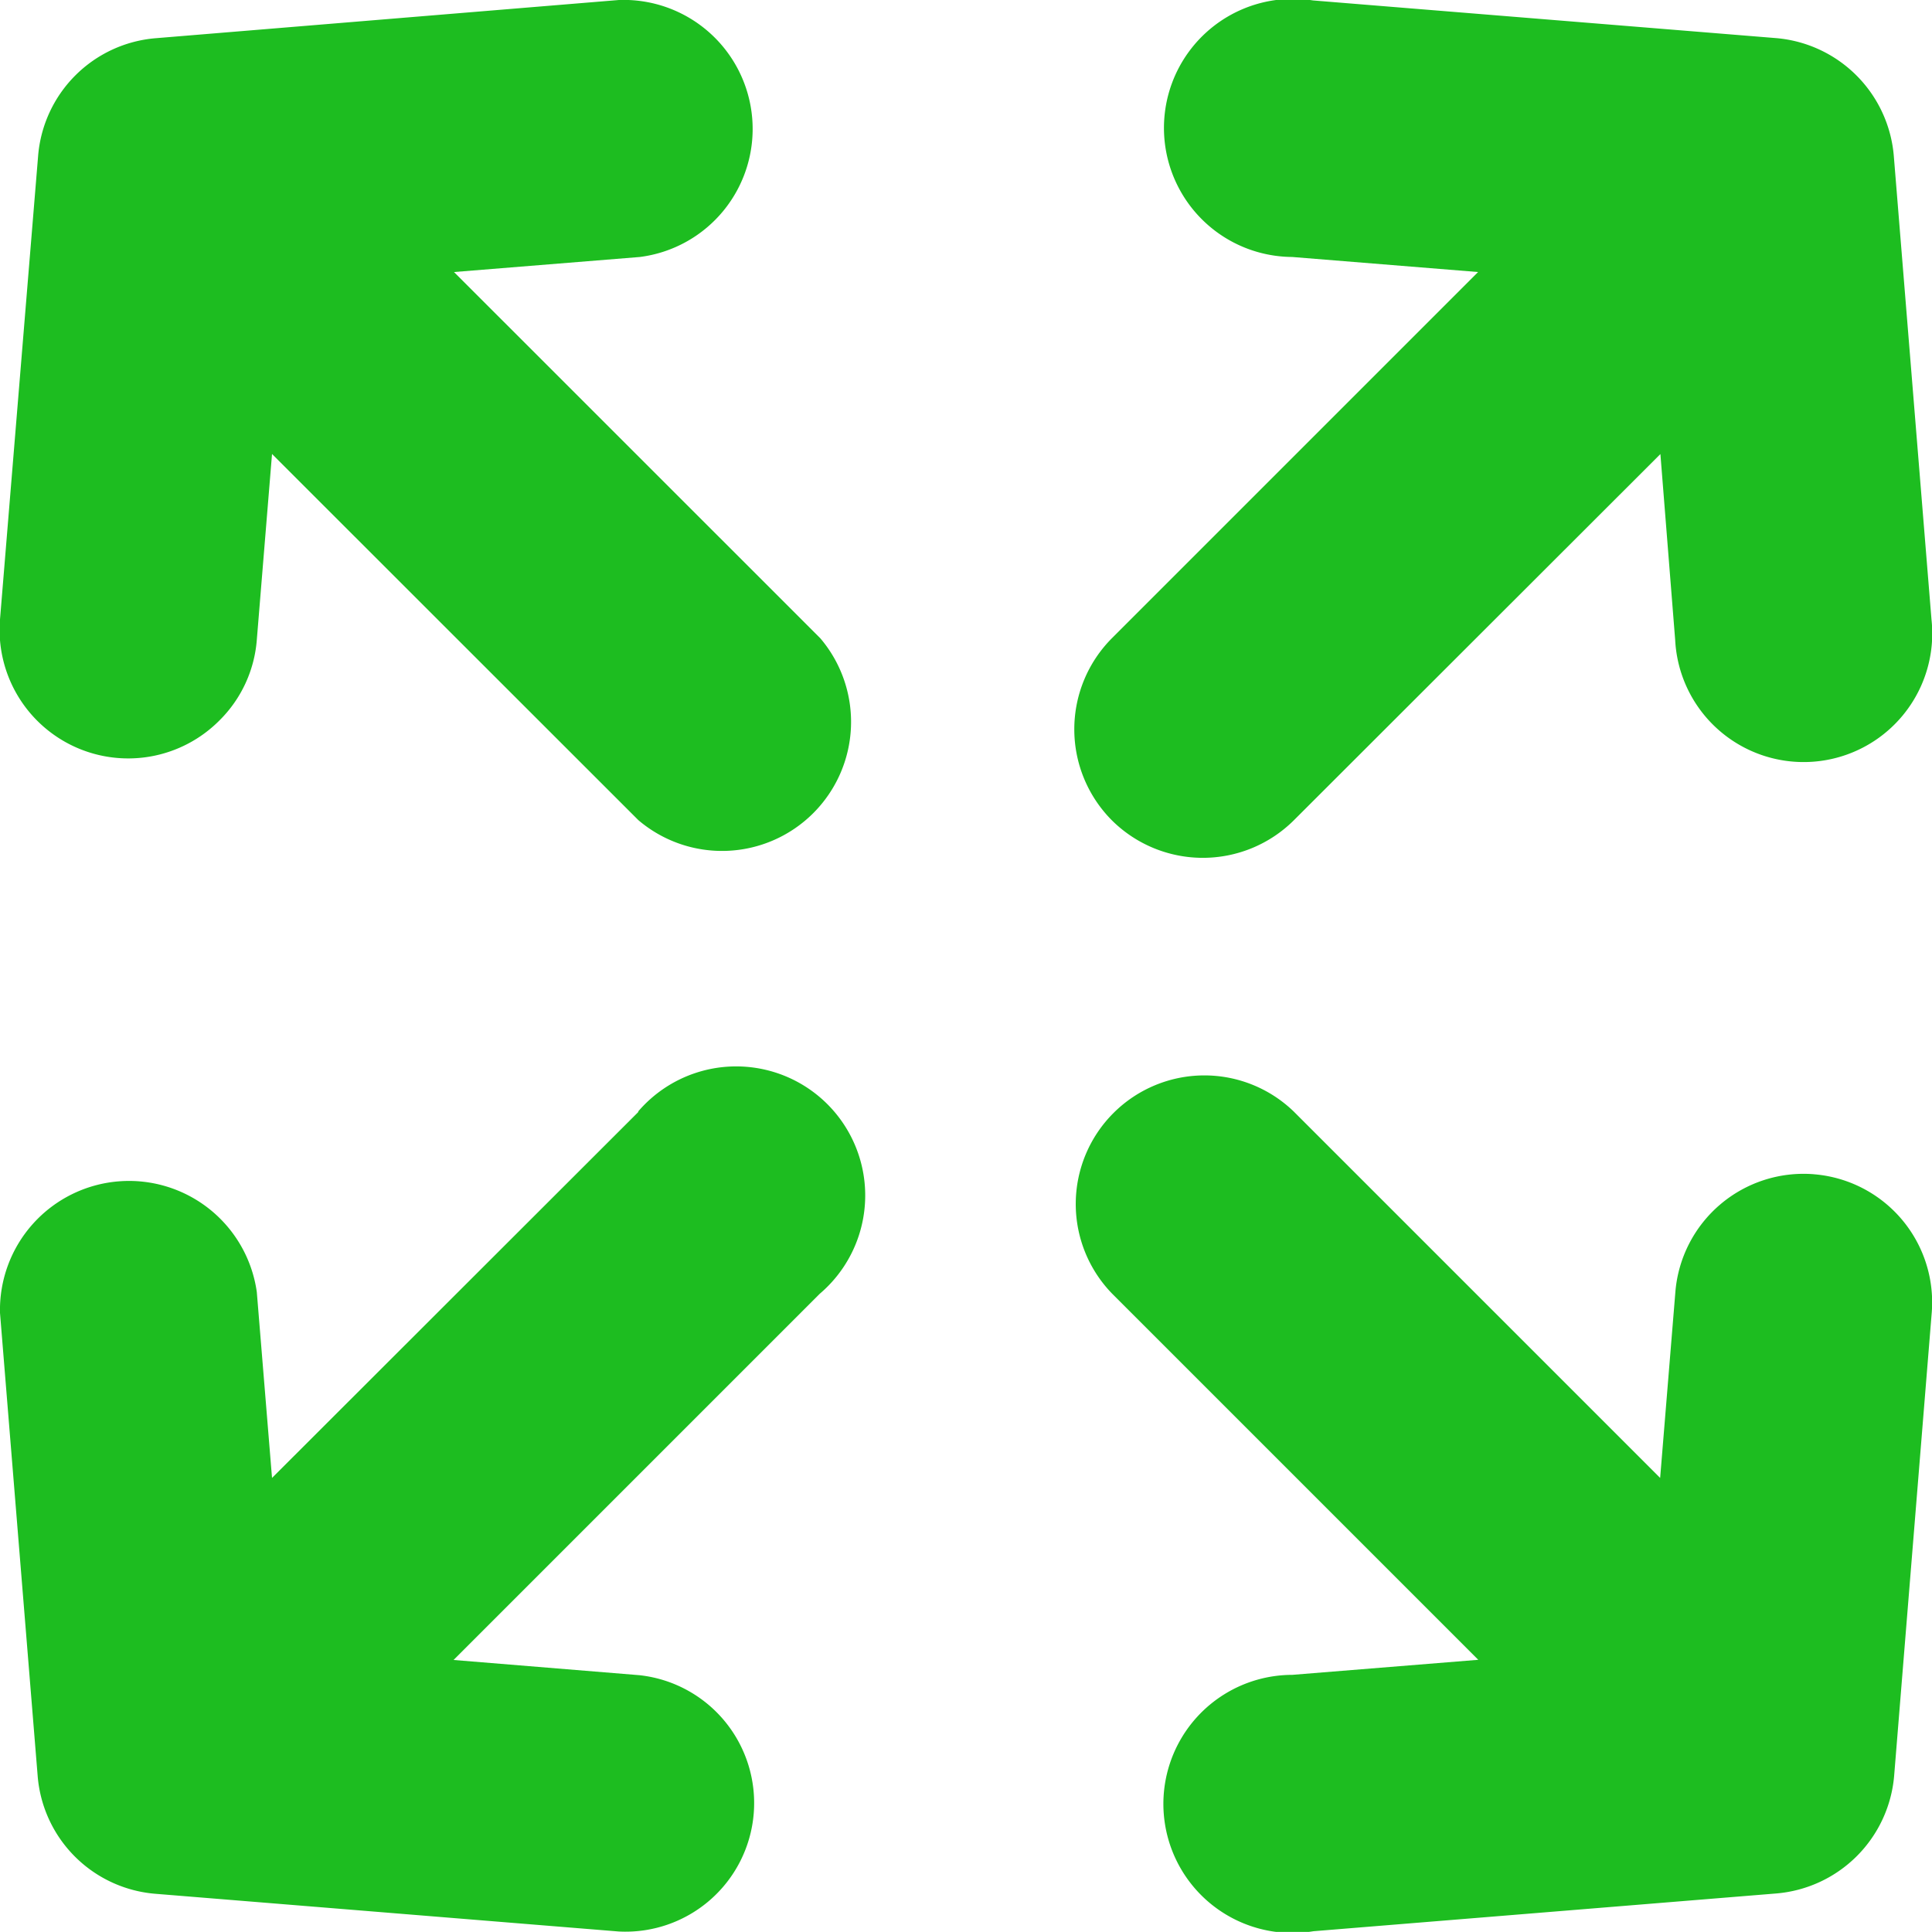 <svg xmlns="http://www.w3.org/2000/svg" width="22.457" height="22.456" viewBox="0 0 22.457 22.456"><defs><style>.a{fill:#1dbd20;}</style></defs><path class="a" d="M12.923,9.534a1.5,1.5,0,0,1,0-2.114l4.258-4.258-2.161-.175A1.5,1.5,0,1,1,15.261.005l5.384.438a1.5,1.5,0,0,1,1.368,1.369L22.451,7.2a1.495,1.495,0,1,1-2.979.242L19.3,5.278,15.039,9.535A1.5,1.5,0,0,1,12.923,9.534Zm-5.5,3.388L3.162,17.179l-.177-2.161A1.5,1.5,0,0,0,0,15.261l.438,5.385a1.494,1.494,0,0,0,1.37,1.367l5.382.438a1.495,1.495,0,0,0,.243-2.979l-2.161-.177,4.257-4.257a1.5,1.5,0,1,0-2.114-2.115Zm13.662.727a1.495,1.495,0,0,0-1.611,1.369l-.177,2.161-4.257-4.257a1.495,1.495,0,0,0-2.114,2.114l4.257,4.257-2.162.175a1.5,1.5,0,1,0,.246,2.98l5.381-.439a1.5,1.5,0,0,0,1.369-1.368l.437-5.384A1.494,1.494,0,0,0,21.081,13.649ZM5.277,3.162l2.161-.175A1.5,1.5,0,0,0,7.194,0L1.811.444A1.494,1.494,0,0,0,.443,1.813L0,7.2A1.495,1.495,0,0,0,2.552,8.373a1.478,1.478,0,0,0,.433-.935l.177-2.161L7.42,9.533A1.5,1.5,0,0,0,9.535,7.419Z" transform="translate(0 0)"/></svg>
